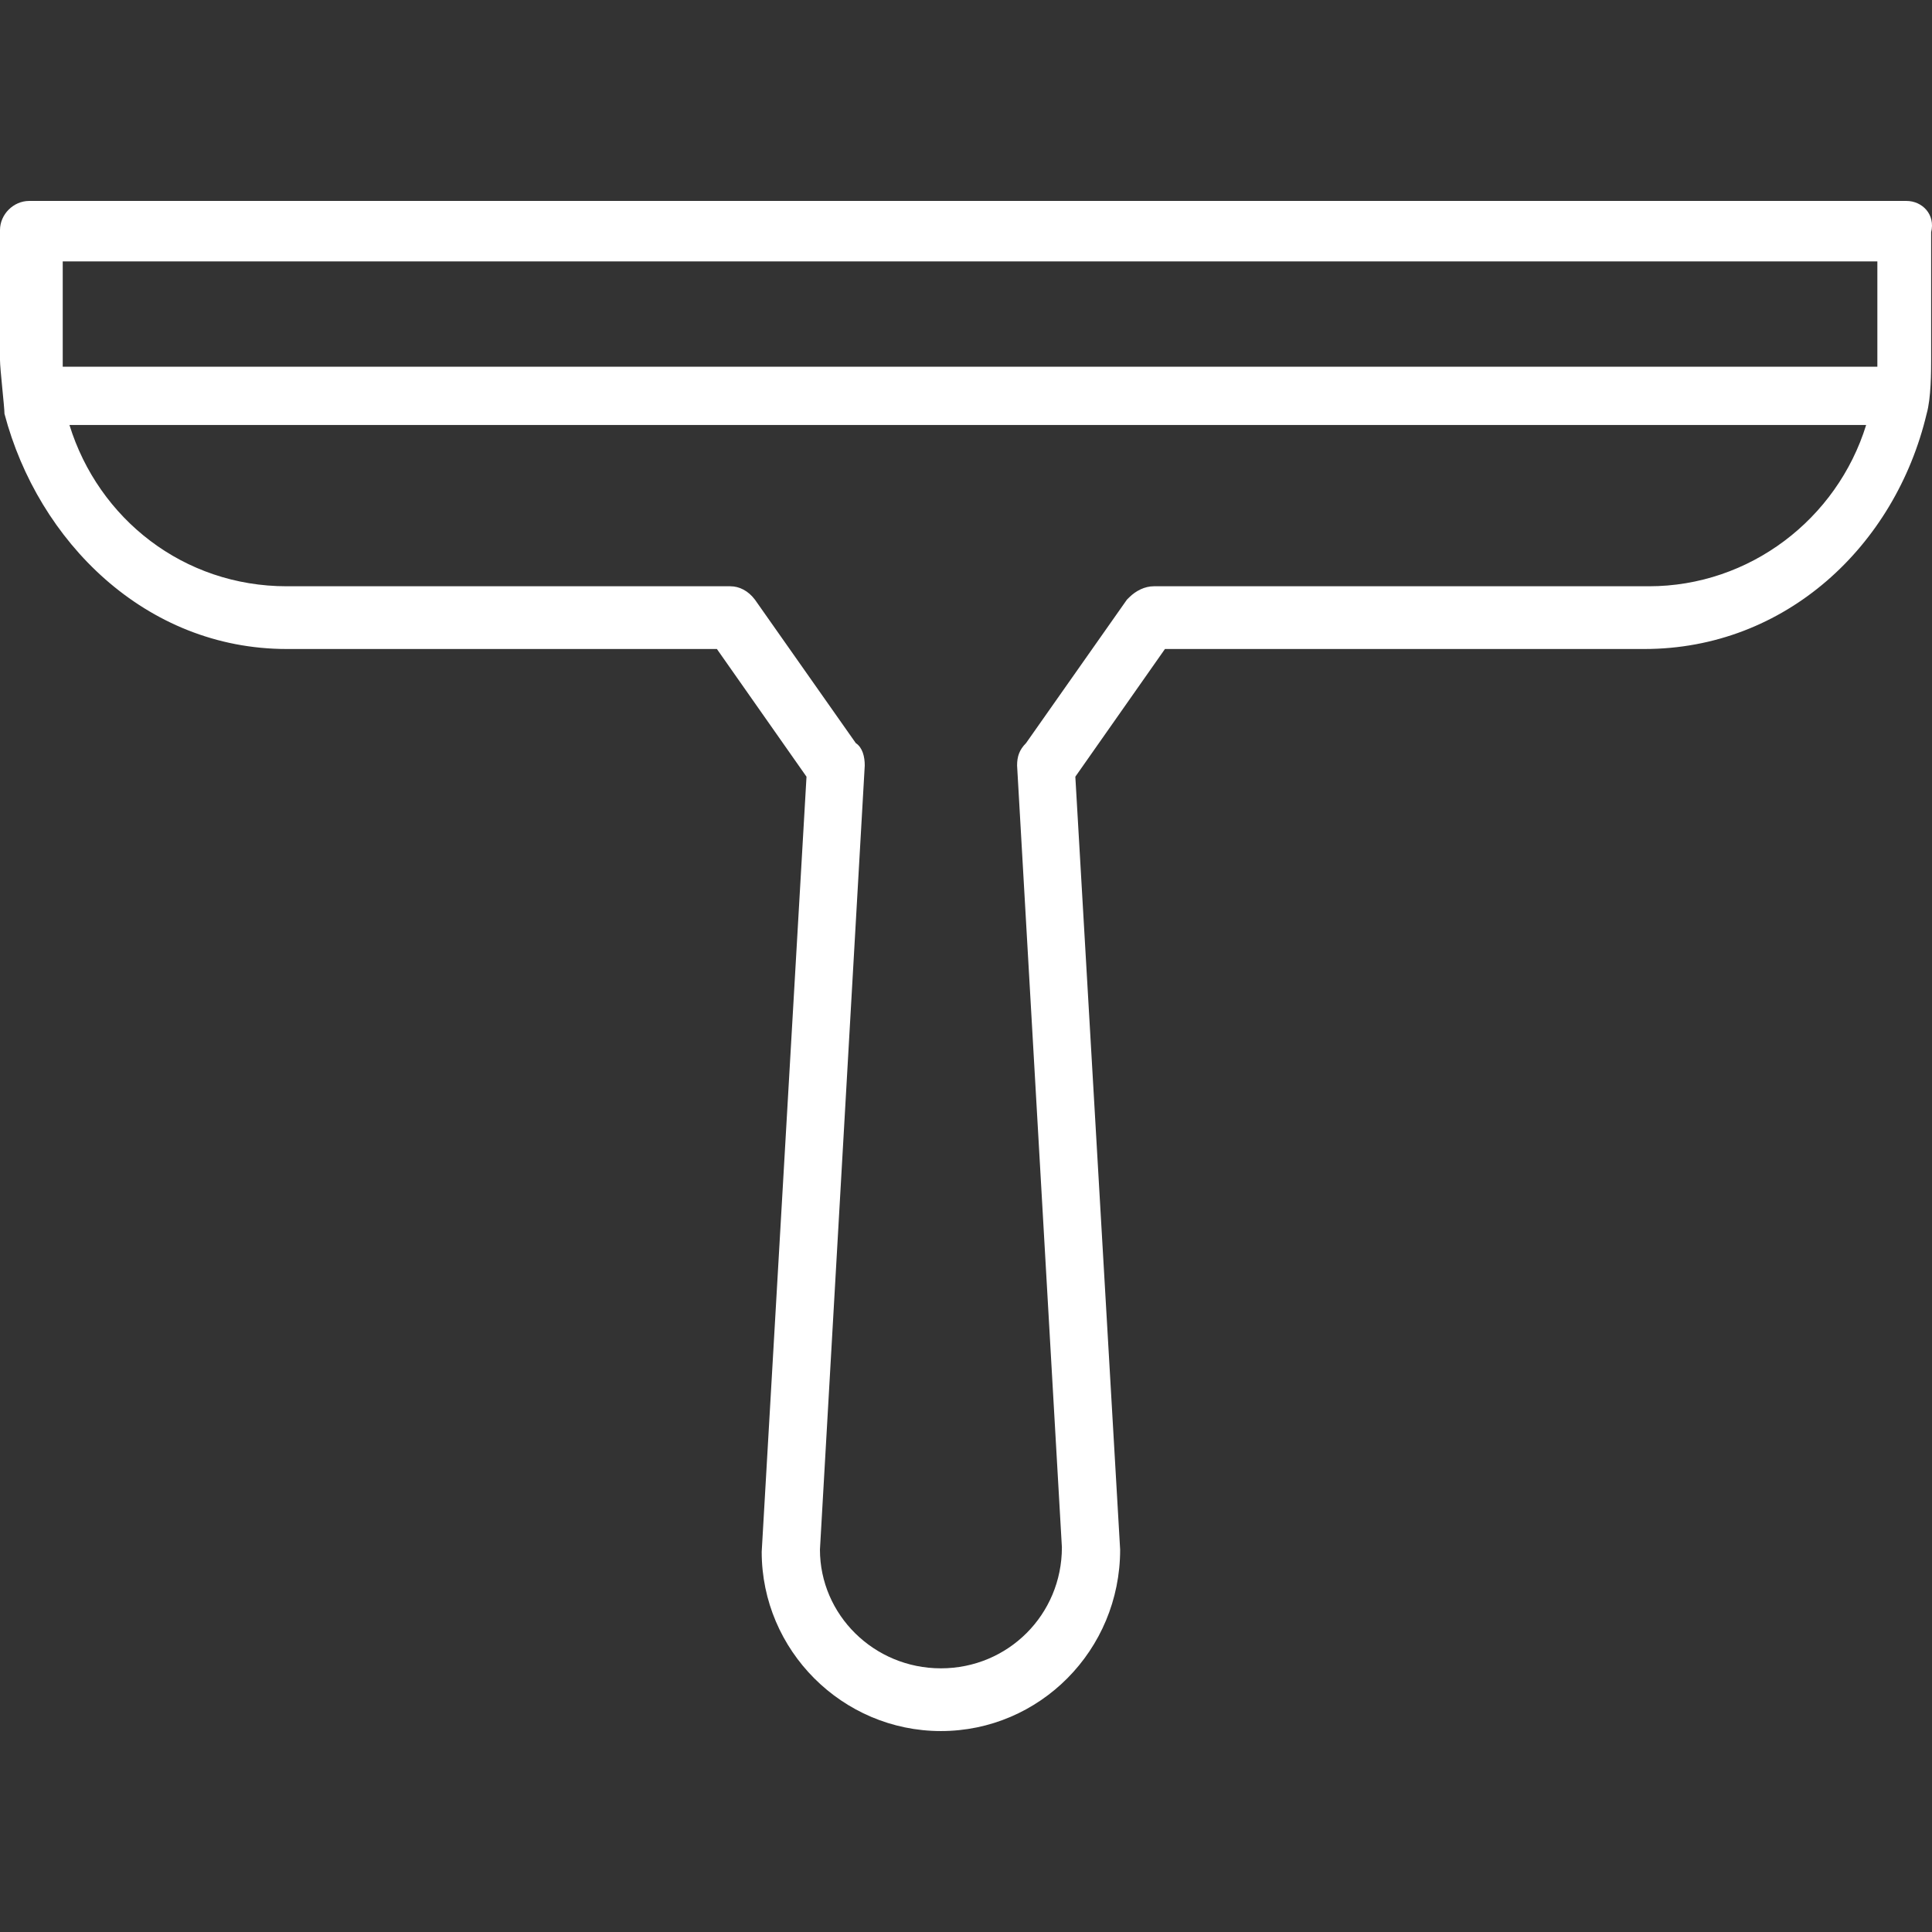 <svg xmlns="http://www.w3.org/2000/svg" xmlns:xlink="http://www.w3.org/1999/xlink" viewBox="0 0 344.956 344.956" id="Capa_1"><rect x="0" y="0" width="344.956" height="344.956" fill="#333333" stroke="none"/><style>.MsftOfcThm_Background1_Fill { fill:#FFFFFF; }</style><g><g><path d=" M 340.4 35.878 L 5.2 35.878 C 2.4 35.878 0 38.278 0 41.078 L 0 64.278 C 0 65.878 0.8 72.678 0.8 73.878 C 6.8 96.678 26 115.878 51.2 115.878 L 128 115.878 L 144 138.678 L 136 277.078 C 136 294.678 150.4 309.078 168 309.078 C 185.6 309.078 200 294.678 200 276.678 L 192 138.678 L 208 115.878 L 293.6 115.878 C 318.8 115.878 338.4 97.478 344 73.878 C 344.8 71.078 344.8 66.278 344.8 64.278 L 344.8 41.478 C 345.6 38.278 343.2 35.878 340.4 35.878 Z M 294.4 104.678 L 206 104.678 C 204.4 104.678 202.8 105.478 201.6 106.678 L 201.2 107.078 L 183.2 132.678 C 182 133.878 181.6 135.078 181.6 136.678 L 189.6 276.278 C 189.6 288.278 180 297.878 168 297.878 C 156 297.878 146.4 288.278 146.4 276.678 L 154.4 136.678 C 154.4 135.078 154 133.478 152.8 132.678 L 134.8 107.078 C 133.6 105.478 132 104.678 130.4 104.678 L 51.2 104.678 C 32.8 104.678 17.6 92.678 12.4 75.878 L 333.2 75.878 C 328 92.678 312.4 104.678 294.4 104.678 Z M 335.2 64.278 C 335.2 64.678 335.2 65.078 335.2 65.478 L 11.2 65.478 C 11.2 65.078 11.2 64.678 11.2 64.278 L 11.2 46.678 L 335.2 46.678 L 335.2 64.278 Z" stroke="none" stroke-width="1" stroke-dasharray="" stroke-dashoffset="1" fill="#FFFFFF" fill-opacity="1"></path></g></g><g></g><g></g><g></g><g></g><g></g><g></g><g></g><g></g><g></g><g></g><g></g><g></g><g></g><g></g><g></g></svg>